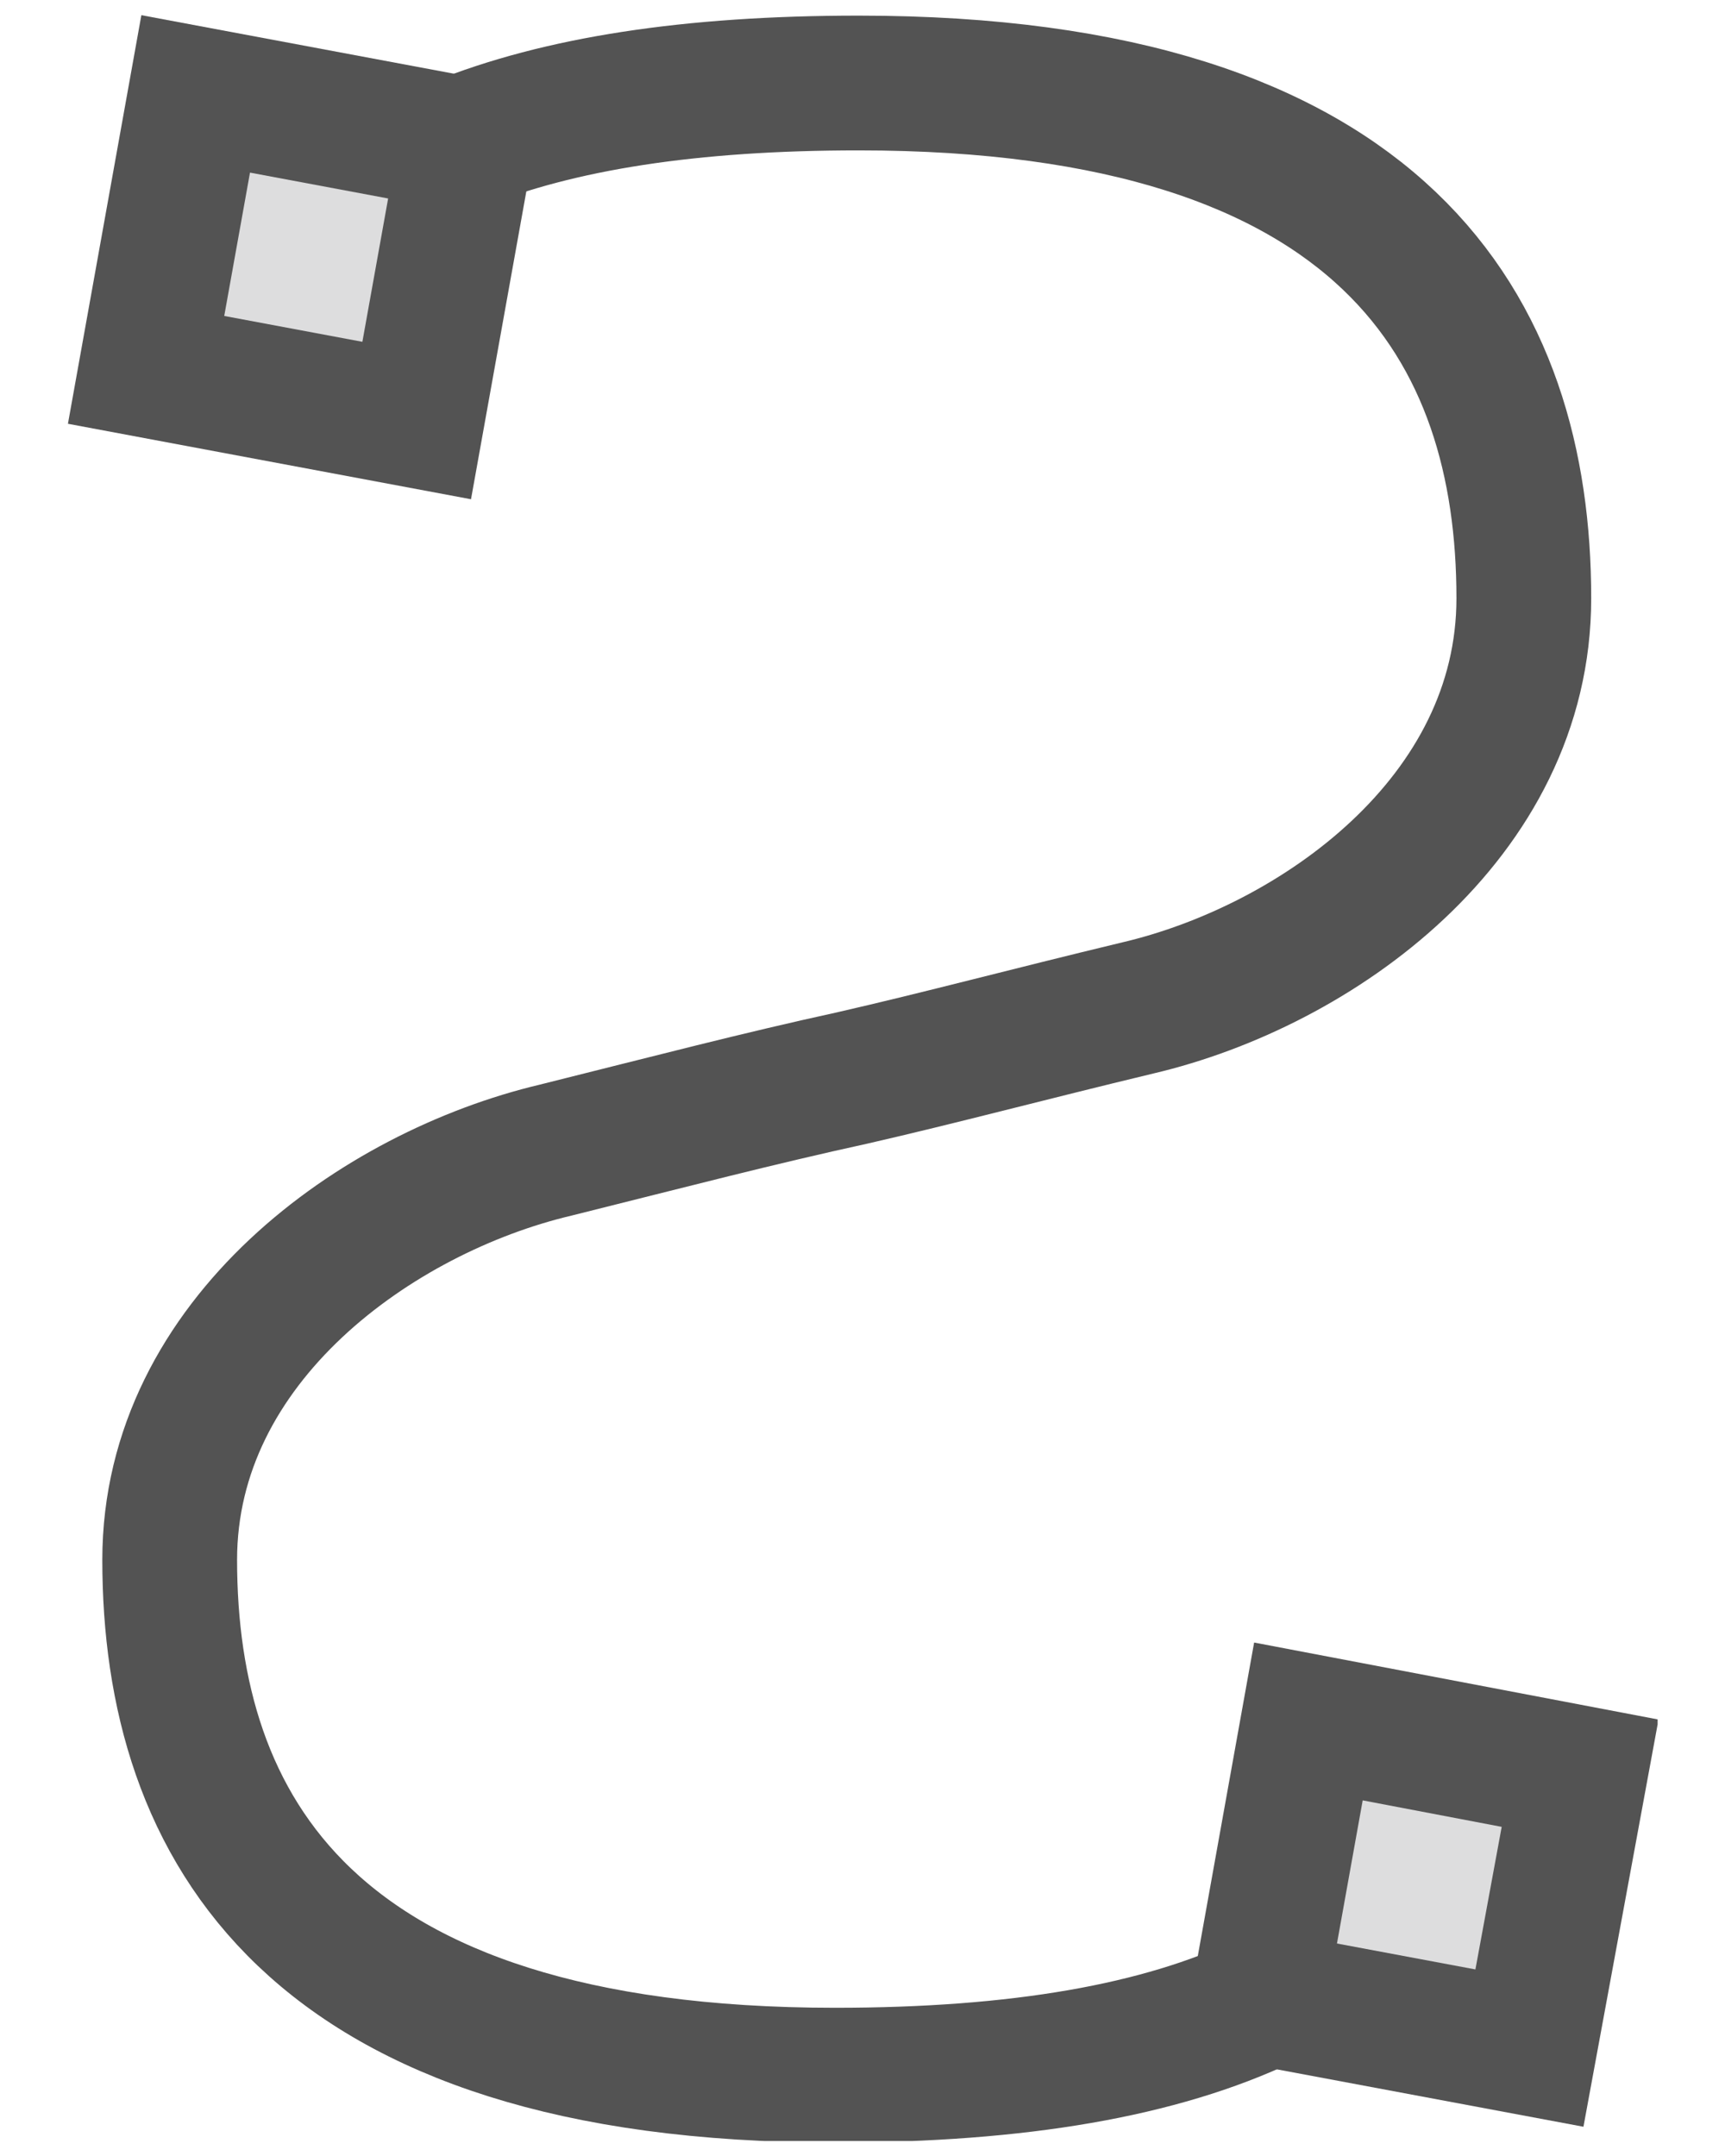 <svg width="16" height="20" viewBox="0 0 16 20" fill="none" xmlns="http://www.w3.org/2000/svg">
<g clip-path="url(#clip0_3086_78322)">
<path d="M1.924 3.54C2.304 2.55 3.044 1.8 4.244 1.34C5.184 0.96 6.404 0.77 7.964 0.77C12.864 0.77 14.134 3.08 14.134 5.55C14.134 7.59 12.214 8.96 10.554 9.35C9.514 9.6 8.734 9.81 7.904 10C7.034 10.19 6.234 10.399 5.154 10.669C3.504 11.059 1.574 12.43 1.574 14.47C1.574 16.939 2.854 19.25 7.744 19.25C9.454 19.25 10.764 19.02 11.734 18.559C12.834 18.059 13.504 17.299 13.844 16.299" stroke="#535353" stroke-width="1.25" stroke-miterlimit="10"/>
<path d="M1.355 3.431L3.865 3.901L4.325 1.341L1.815 0.871L1.355 3.431Z" fill="#DDDDDE" stroke="#535353" stroke-width="1.25" stroke-miterlimit="10"/>
<path d="M11.676 18.529L14.186 18.999L14.656 16.449L12.136 15.969L11.676 18.529Z" fill="#DDDDDE" stroke="#535353" stroke-width="1.25" stroke-miterlimit="10"/>
</g>
<defs>
<clipPath id="clip0_3086_78322">
<rect width="14.75" height="19.72" fill="white" transform="translate(0.625 0.141)"/>
</clipPath>
</defs>
</svg>
